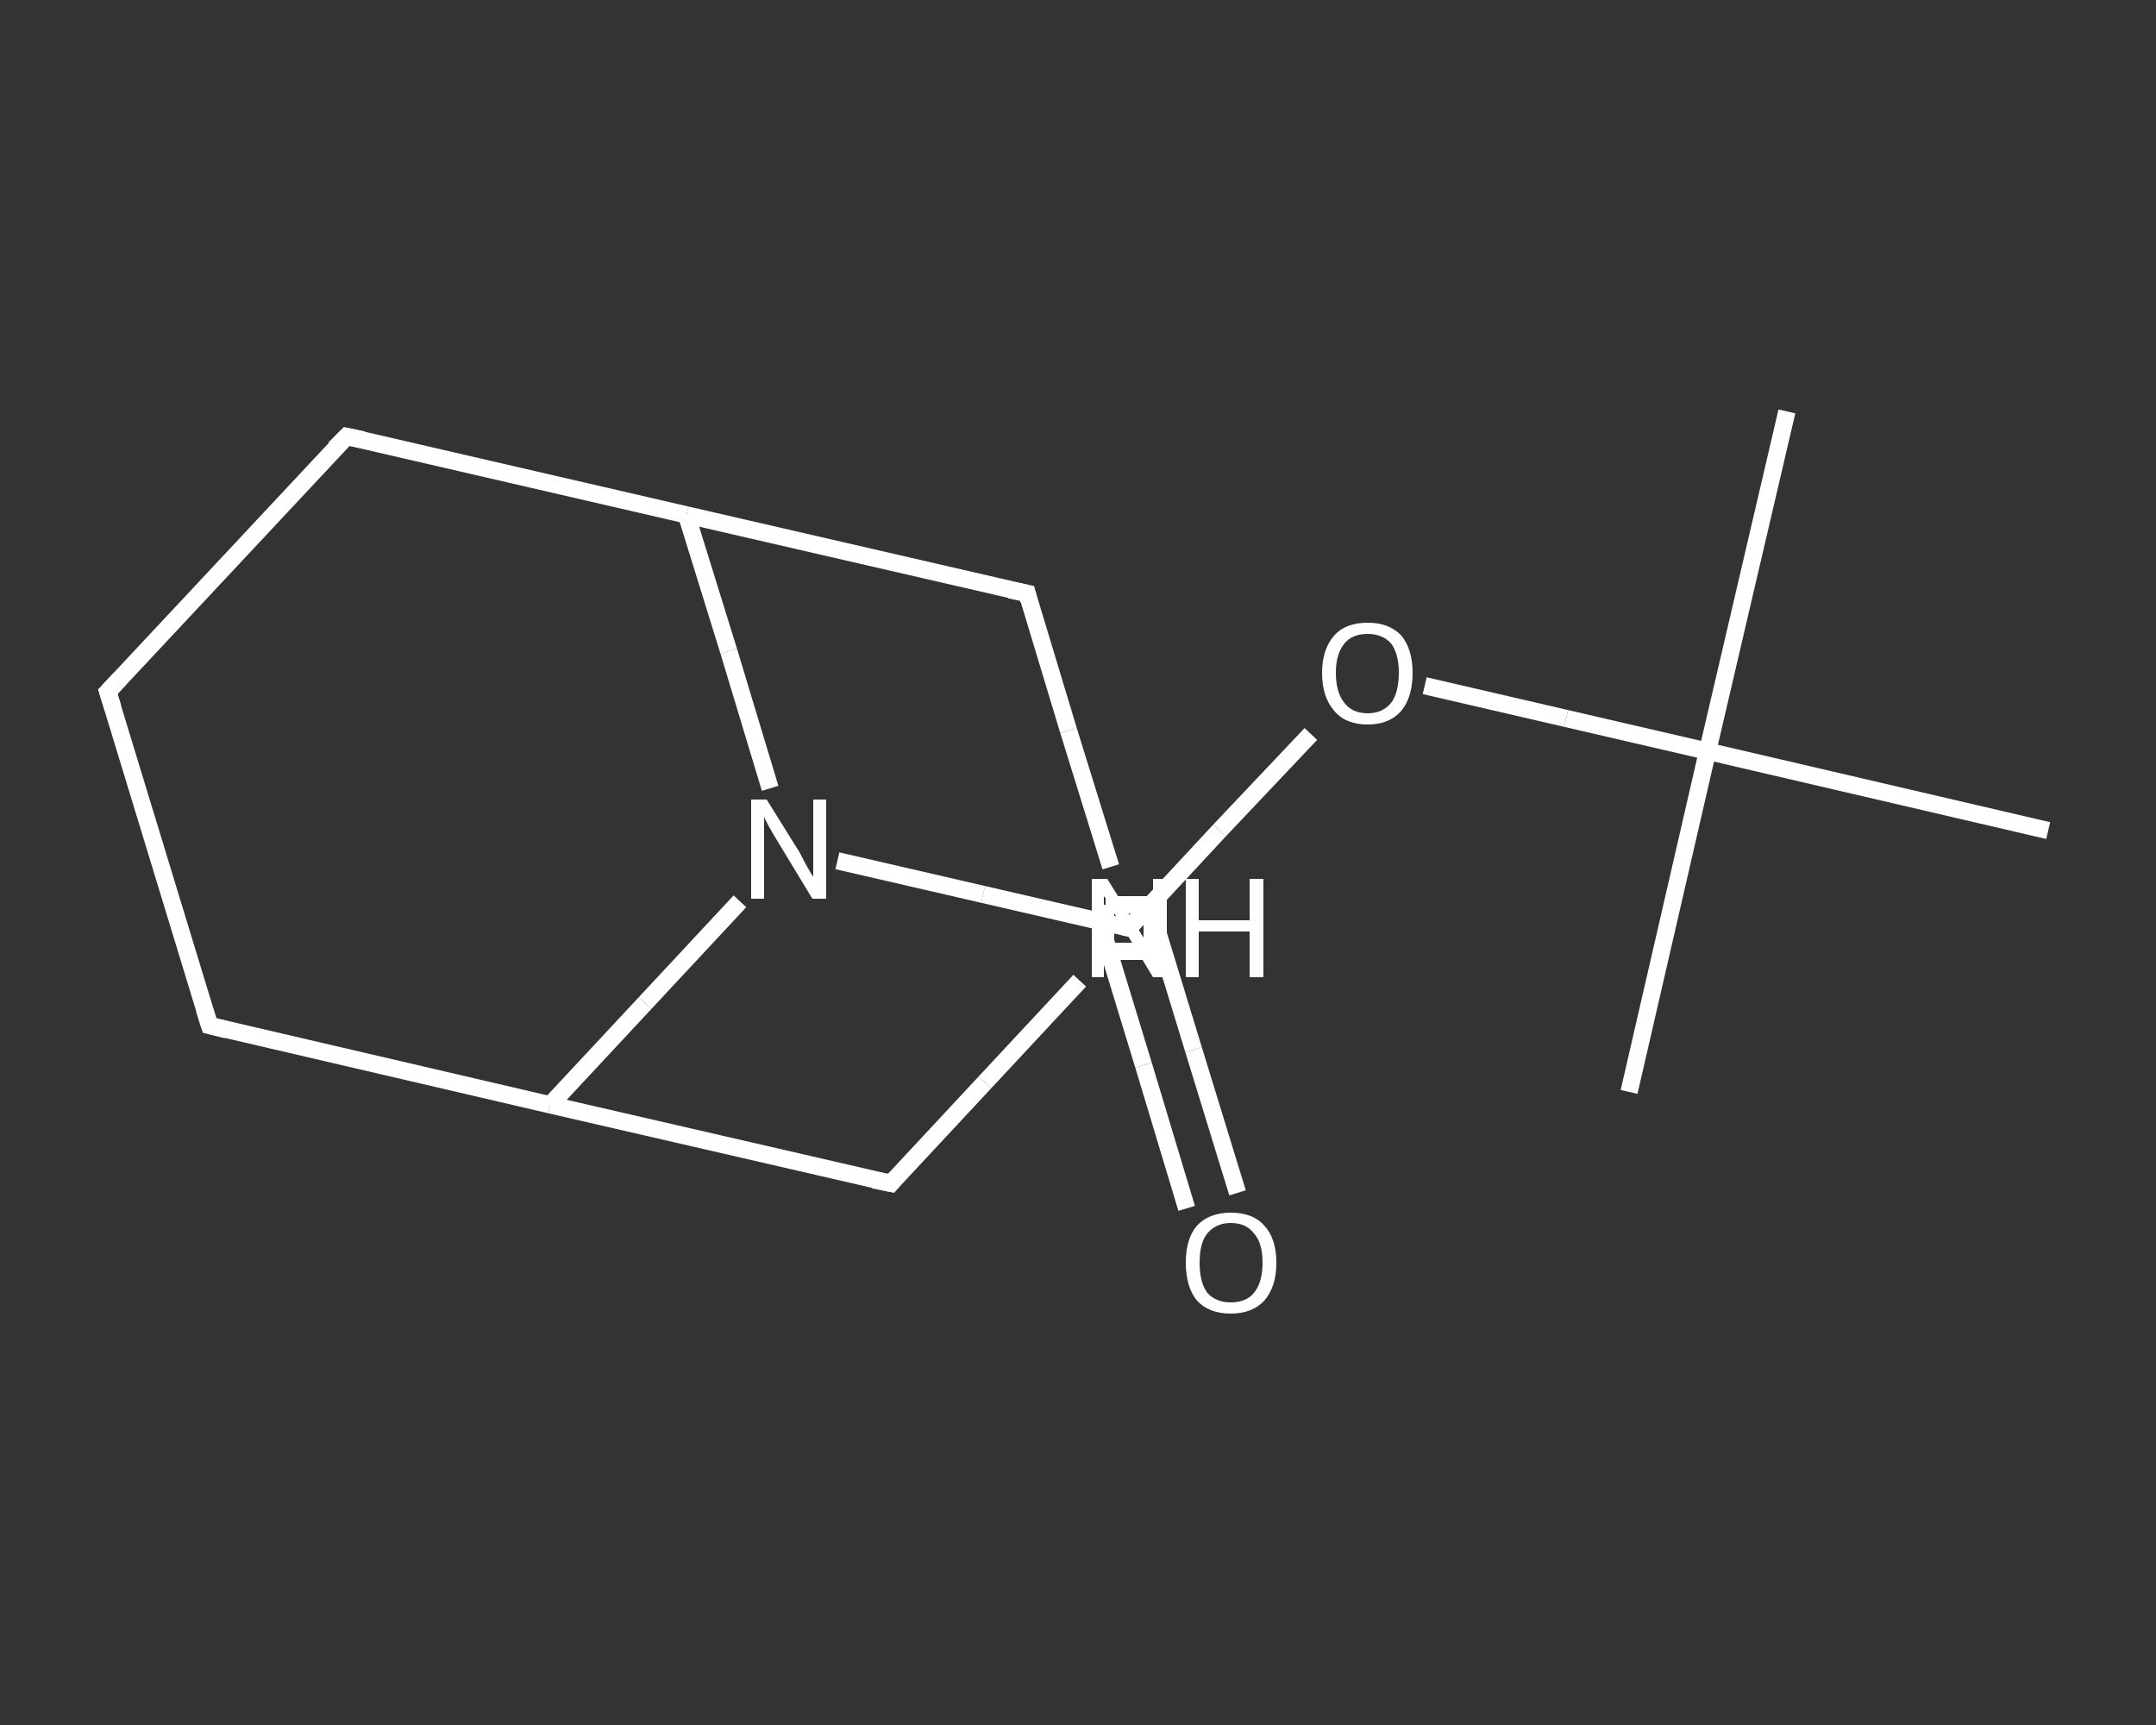 <?xml version='1.0' encoding='iso-8859-1'?>
<svg version='1.1' baseProfile='full'
              xmlns='http://www.w3.org/2000/svg'
                      xmlns:rdkit='http://www.rdkit.org/xml'
                      xmlns:xlink='http://www.w3.org/1999/xlink'
                  xml:space='preserve'
width='250px' height='200px' viewBox='0 0 250 200'>
<rect x="0" y="0" width="250" height="200" fill="#333333" stroke="none"/>
<!-- END OF HEADER -->
<rect style='opacity:1.0;fill:transparent;stroke:none' width='250.0' height='200.0' x='0.0' y='0.0'> </rect>
<path class='bond-0 atom-0 atom-1' d='M 207.2,47.7 L 198.0,87.1' style='fill:none;fill-rule:evenodd;stroke:#FFFFFF;stroke-width:2.0px;stroke-linecap:butt;stroke-linejoin:miter;stroke-opacity:1' />
<path class='bond-1 atom-1 atom-2' d='M 198.0,87.1 L 188.9,126.6' style='fill:none;fill-rule:evenodd;stroke:#FFFFFF;stroke-width:2.0px;stroke-linecap:butt;stroke-linejoin:miter;stroke-opacity:1' />
<path class='bond-2 atom-1 atom-3' d='M 198.0,87.1 L 237.5,96.3' style='fill:none;fill-rule:evenodd;stroke:#FFFFFF;stroke-width:2.0px;stroke-linecap:butt;stroke-linejoin:miter;stroke-opacity:1' />
<path class='bond-3 atom-1 atom-4' d='M 198.0,87.1 L 181.6,83.3' style='fill:none;fill-rule:evenodd;stroke:#FFFFFF;stroke-width:2.0px;stroke-linecap:butt;stroke-linejoin:miter;stroke-opacity:1' />
<path class='bond-3 atom-1 atom-4' d='M 181.6,83.3 L 165.2,79.5' style='fill:none;fill-rule:evenodd;stroke:#FFFFFF;stroke-width:2.0px;stroke-linecap:butt;stroke-linejoin:miter;stroke-opacity:1' />
<path class='bond-4 atom-4 atom-5' d='M 152.0,85.1 L 141.4,96.3' style='fill:none;fill-rule:evenodd;stroke:#FFFFFF;stroke-width:2.0px;stroke-linecap:butt;stroke-linejoin:miter;stroke-opacity:1' />
<path class='bond-4 atom-4 atom-5' d='M 141.4,96.3 L 130.9,107.6' style='fill:none;fill-rule:evenodd;stroke:#FFFFFF;stroke-width:2.0px;stroke-linecap:butt;stroke-linejoin:miter;stroke-opacity:1' />
<path class='bond-5 atom-5 atom-6' d='M 127.5,106.8 L 132.6,123.5' style='fill:none;fill-rule:evenodd;stroke:#FFFFFF;stroke-width:2.0px;stroke-linecap:butt;stroke-linejoin:miter;stroke-opacity:1' />
<path class='bond-5 atom-5 atom-6' d='M 132.6,123.5 L 137.6,140.1' style='fill:none;fill-rule:evenodd;stroke:#FFFFFF;stroke-width:2.0px;stroke-linecap:butt;stroke-linejoin:miter;stroke-opacity:1' />
<path class='bond-5 atom-5 atom-6' d='M 133.3,105.0 L 138.4,121.7' style='fill:none;fill-rule:evenodd;stroke:#FFFFFF;stroke-width:2.0px;stroke-linecap:butt;stroke-linejoin:miter;stroke-opacity:1' />
<path class='bond-5 atom-5 atom-6' d='M 138.4,121.7 L 143.5,138.3' style='fill:none;fill-rule:evenodd;stroke:#FFFFFF;stroke-width:2.0px;stroke-linecap:butt;stroke-linejoin:miter;stroke-opacity:1' />
<path class='bond-6 atom-5 atom-7' d='M 130.9,107.6 L 114.0,103.7' style='fill:none;fill-rule:evenodd;stroke:#FFFFFF;stroke-width:2.0px;stroke-linecap:butt;stroke-linejoin:miter;stroke-opacity:1' />
<path class='bond-6 atom-5 atom-7' d='M 114.0,103.7 L 97.1,99.8' style='fill:none;fill-rule:evenodd;stroke:#FFFFFF;stroke-width:2.0px;stroke-linecap:butt;stroke-linejoin:miter;stroke-opacity:1' />
<path class='bond-7 atom-7 atom-8' d='M 85.8,104.5 L 74.8,116.3' style='fill:none;fill-rule:evenodd;stroke:#FFFFFF;stroke-width:2.0px;stroke-linecap:butt;stroke-linejoin:miter;stroke-opacity:1' />
<path class='bond-7 atom-7 atom-8' d='M 74.8,116.3 L 63.8,128.1' style='fill:none;fill-rule:evenodd;stroke:#FFFFFF;stroke-width:2.0px;stroke-linecap:butt;stroke-linejoin:miter;stroke-opacity:1' />
<path class='bond-8 atom-8 atom-9' d='M 63.8,128.1 L 24.3,118.9' style='fill:none;fill-rule:evenodd;stroke:#FFFFFF;stroke-width:2.0px;stroke-linecap:butt;stroke-linejoin:miter;stroke-opacity:1' />
<path class='bond-9 atom-9 atom-10' d='M 24.3,118.9 L 12.5,80.2' style='fill:none;fill-rule:evenodd;stroke:#FFFFFF;stroke-width:2.0px;stroke-linecap:butt;stroke-linejoin:miter;stroke-opacity:1' />
<path class='bond-10 atom-10 atom-11' d='M 12.5,80.2 L 40.2,50.6' style='fill:none;fill-rule:evenodd;stroke:#FFFFFF;stroke-width:2.0px;stroke-linecap:butt;stroke-linejoin:miter;stroke-opacity:1' />
<path class='bond-11 atom-11 atom-12' d='M 40.2,50.6 L 79.6,59.7' style='fill:none;fill-rule:evenodd;stroke:#FFFFFF;stroke-width:2.0px;stroke-linecap:butt;stroke-linejoin:miter;stroke-opacity:1' />
<path class='bond-12 atom-12 atom-13' d='M 79.6,59.7 L 119.1,68.8' style='fill:none;fill-rule:evenodd;stroke:#FFFFFF;stroke-width:2.0px;stroke-linecap:butt;stroke-linejoin:miter;stroke-opacity:1' />
<path class='bond-13 atom-13 atom-14' d='M 119.1,68.8 L 123.9,84.7' style='fill:none;fill-rule:evenodd;stroke:#FFFFFF;stroke-width:2.0px;stroke-linecap:butt;stroke-linejoin:miter;stroke-opacity:1' />
<path class='bond-13 atom-13 atom-14' d='M 123.9,84.7 L 128.8,100.5' style='fill:none;fill-rule:evenodd;stroke:#FFFFFF;stroke-width:2.0px;stroke-linecap:butt;stroke-linejoin:miter;stroke-opacity:1' />
<path class='bond-14 atom-14 atom-15' d='M 125.2,113.7 L 114.2,125.5' style='fill:none;fill-rule:evenodd;stroke:#FFFFFF;stroke-width:2.0px;stroke-linecap:butt;stroke-linejoin:miter;stroke-opacity:1' />
<path class='bond-14 atom-14 atom-15' d='M 114.2,125.5 L 103.3,137.2' style='fill:none;fill-rule:evenodd;stroke:#FFFFFF;stroke-width:2.0px;stroke-linecap:butt;stroke-linejoin:miter;stroke-opacity:1' />
<path class='bond-15 atom-12 atom-7' d='M 79.6,59.7 L 84.5,75.5' style='fill:none;fill-rule:evenodd;stroke:#FFFFFF;stroke-width:2.0px;stroke-linecap:butt;stroke-linejoin:miter;stroke-opacity:1' />
<path class='bond-15 atom-12 atom-7' d='M 84.5,75.5 L 89.3,91.4' style='fill:none;fill-rule:evenodd;stroke:#FFFFFF;stroke-width:2.0px;stroke-linecap:butt;stroke-linejoin:miter;stroke-opacity:1' />
<path class='bond-16 atom-15 atom-8' d='M 103.3,137.2 L 63.8,128.1' style='fill:none;fill-rule:evenodd;stroke:#FFFFFF;stroke-width:2.0px;stroke-linecap:butt;stroke-linejoin:miter;stroke-opacity:1' />
<path d='M 131.4,107.0 L 130.9,107.6 L 130.1,107.4' style='fill:none;stroke:#FFFFFF;stroke-width:2.0px;stroke-linecap:butt;stroke-linejoin:miter;stroke-opacity:1;' />
<path d='M 26.3,119.4 L 24.3,118.9 L 23.7,117.0' style='fill:none;stroke:#FFFFFF;stroke-width:2.0px;stroke-linecap:butt;stroke-linejoin:miter;stroke-opacity:1;' />
<path d='M 13.1,82.1 L 12.5,80.2 L 13.9,78.7' style='fill:none;stroke:#FFFFFF;stroke-width:2.0px;stroke-linecap:butt;stroke-linejoin:miter;stroke-opacity:1;' />
<path d='M 38.8,52.0 L 40.2,50.6 L 42.1,51.0' style='fill:none;stroke:#FFFFFF;stroke-width:2.0px;stroke-linecap:butt;stroke-linejoin:miter;stroke-opacity:1;' />
<path d='M 117.1,68.4 L 119.1,68.8 L 119.3,69.6' style='fill:none;stroke:#FFFFFF;stroke-width:2.0px;stroke-linecap:butt;stroke-linejoin:miter;stroke-opacity:1;' />
<path d='M 103.8,136.6 L 103.3,137.2 L 101.3,136.8' style='fill:none;stroke:#FFFFFF;stroke-width:2.0px;stroke-linecap:butt;stroke-linejoin:miter;stroke-opacity:1;' />
<path class='atom-4' d='M 153.3 78.0
Q 153.3 75.3, 154.7 73.7
Q 156.0 72.2, 158.6 72.2
Q 161.1 72.2, 162.5 73.7
Q 163.8 75.3, 163.8 78.0
Q 163.8 80.8, 162.5 82.4
Q 161.1 84.0, 158.6 84.0
Q 156.0 84.0, 154.7 82.4
Q 153.3 80.8, 153.3 78.0
M 158.6 82.7
Q 160.3 82.7, 161.3 81.5
Q 162.2 80.3, 162.2 78.0
Q 162.2 75.8, 161.3 74.6
Q 160.3 73.5, 158.6 73.5
Q 156.8 73.5, 155.9 74.6
Q 154.9 75.8, 154.9 78.0
Q 154.9 80.3, 155.9 81.5
Q 156.8 82.7, 158.6 82.7
' fill='#FFFFFF'/>
<path class='atom-6' d='M 137.5 146.4
Q 137.5 143.6, 138.8 142.1
Q 140.2 140.6, 142.7 140.6
Q 145.3 140.6, 146.6 142.1
Q 148.0 143.6, 148.0 146.4
Q 148.0 149.2, 146.6 150.8
Q 145.2 152.3, 142.7 152.3
Q 140.2 152.3, 138.8 150.8
Q 137.5 149.2, 137.5 146.4
M 142.7 151.0
Q 144.5 151.0, 145.4 149.9
Q 146.4 148.7, 146.4 146.4
Q 146.4 144.1, 145.4 143.0
Q 144.5 141.8, 142.7 141.8
Q 141.0 141.8, 140.0 143.0
Q 139.1 144.1, 139.1 146.4
Q 139.1 148.7, 140.0 149.9
Q 141.0 151.0, 142.7 151.0
' fill='#FFFFFF'/>
<path class='atom-7' d='M 88.9 92.7
L 92.7 98.8
Q 93.0 99.4, 93.6 100.5
Q 94.2 101.6, 94.3 101.6
L 94.3 92.7
L 95.8 92.7
L 95.8 104.2
L 94.2 104.2
L 90.2 97.6
Q 89.7 96.8, 89.2 95.9
Q 88.7 95.0, 88.6 94.7
L 88.6 104.2
L 87.1 104.2
L 87.1 92.7
L 88.9 92.7
' fill='#FFFFFF'/>
<path class='atom-14' d='M 128.4 101.9
L 132.1 107.9
Q 132.5 108.5, 133.1 109.6
Q 133.7 110.7, 133.7 110.8
L 133.7 101.9
L 135.3 101.9
L 135.3 113.3
L 133.7 113.3
L 129.7 106.7
Q 129.2 105.9, 128.7 105.0
Q 128.2 104.1, 128.0 103.9
L 128.0 113.3
L 126.6 113.3
L 126.6 101.9
L 128.4 101.9
' fill='#FFFFFF'/>
<path class='atom-14' d='M 137.5 101.9
L 139.0 101.9
L 139.0 106.7
L 144.9 106.7
L 144.9 101.9
L 146.5 101.9
L 146.5 113.3
L 144.9 113.3
L 144.9 108.0
L 139.0 108.0
L 139.0 113.3
L 137.5 113.3
L 137.5 101.9
' fill='#FFFFFF'/>
<path class='atom-5' d='M 128.2,104.9 L 128.2,110.3 L 133.6,110.3 L 133.6,104.9 L 128.2,104.9' style='fill:none;stroke:#FFFFFF;stroke-width:2.0px;stroke-linecap:butt;stroke-linejoin:miter;stroke-opacity:1;' />
</svg>
